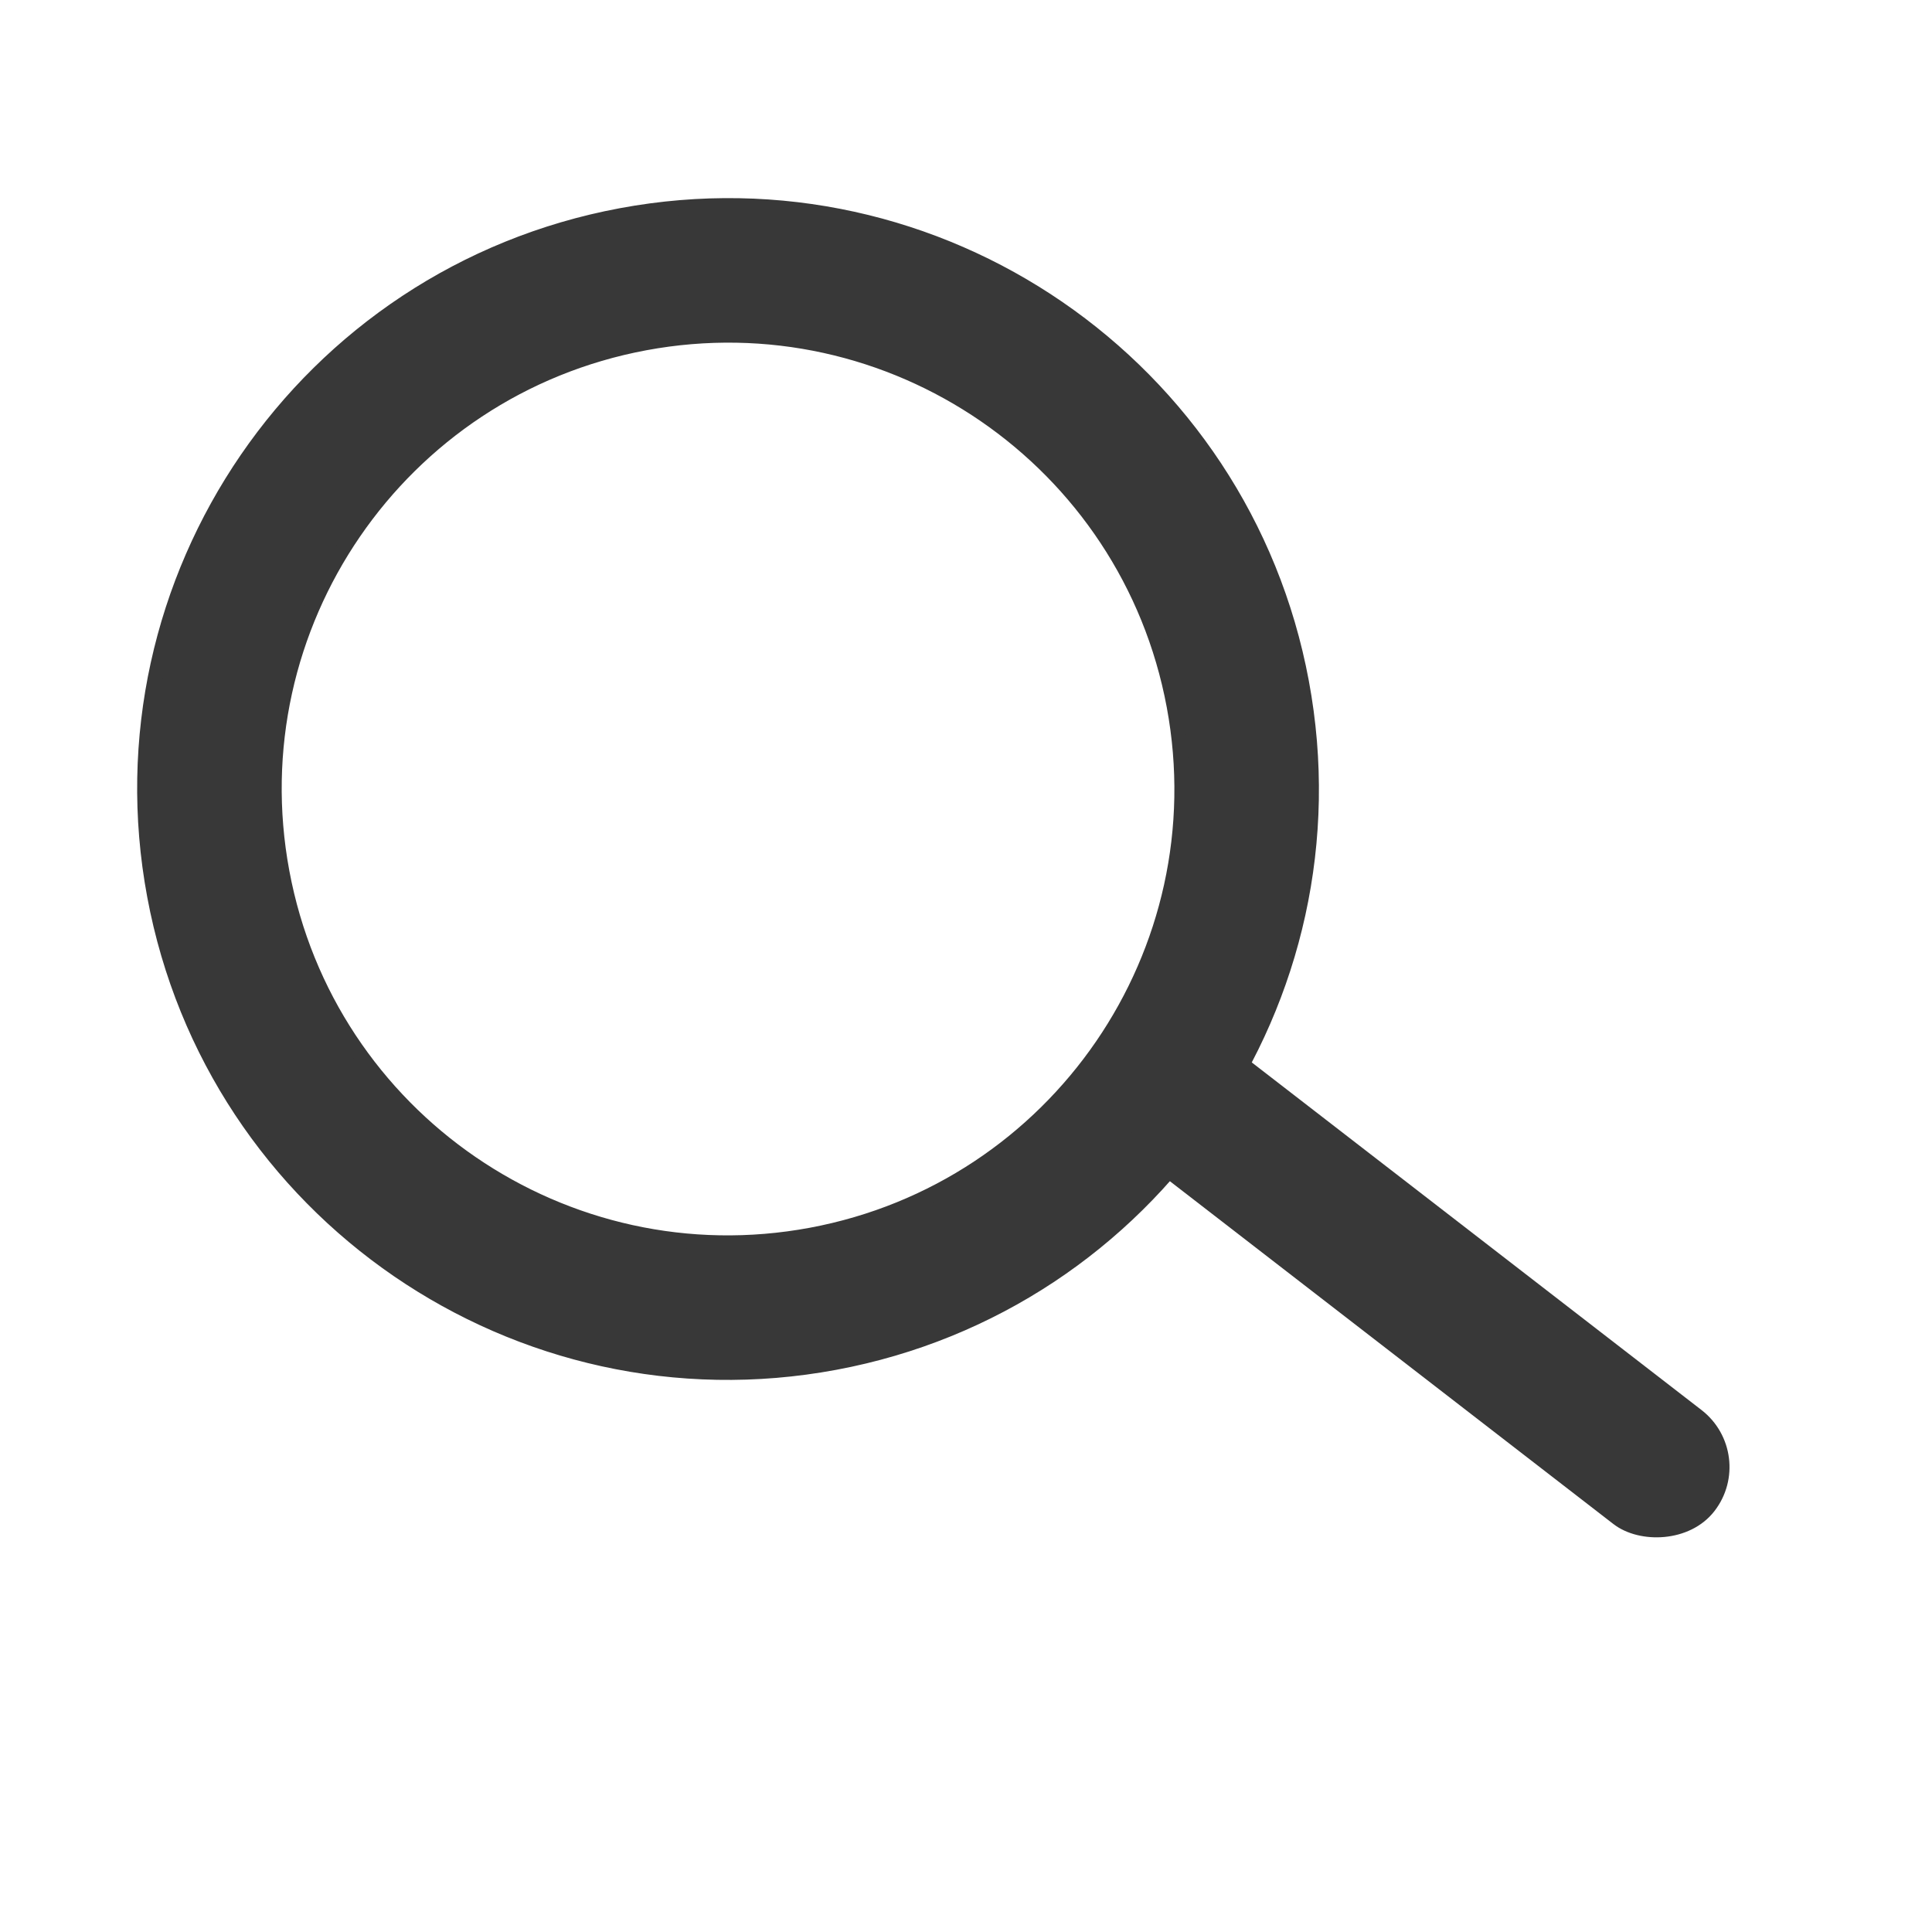 <svg width="33" height="33" viewBox="0 0 33 33" fill="none" xmlns="http://www.w3.org/2000/svg">
<g clip-path="url(#clip0)">
<path fill-rule="evenodd" clip-rule="evenodd" d="M11.016 5.858C6.809 6.642 4.033 10.688 4.817 14.896C5.6 19.104 9.647 21.879 13.854 21.096C18.062 20.312 20.838 16.266 20.054 12.058C19.27 7.85 15.224 5.074 11.016 5.858ZM2.64 15.301C1.632 9.891 5.201 4.689 10.611 3.681C16.021 2.674 21.223 6.243 22.231 11.652C23.239 17.062 19.67 22.265 14.26 23.273C8.85 24.28 3.648 20.711 2.64 15.301Z" fill="#383838" stroke="#383838" stroke-width="0.254" stroke-linecap="round" stroke-linejoin="round"/>
<rect x="18.974" y="19.236" width="2.207" height="12.051" rx="1.103" transform="rotate(-52.298 18.974 19.236)" fill="#383838" stroke="#383838" stroke-width="0.254"/>
</g>
<defs>
<clipPath id="clip0">
<rect width="31.315" height="31.315" fill="white" transform="translate(0.767 0.767)"/>
</clipPath>
</defs>
</svg>
